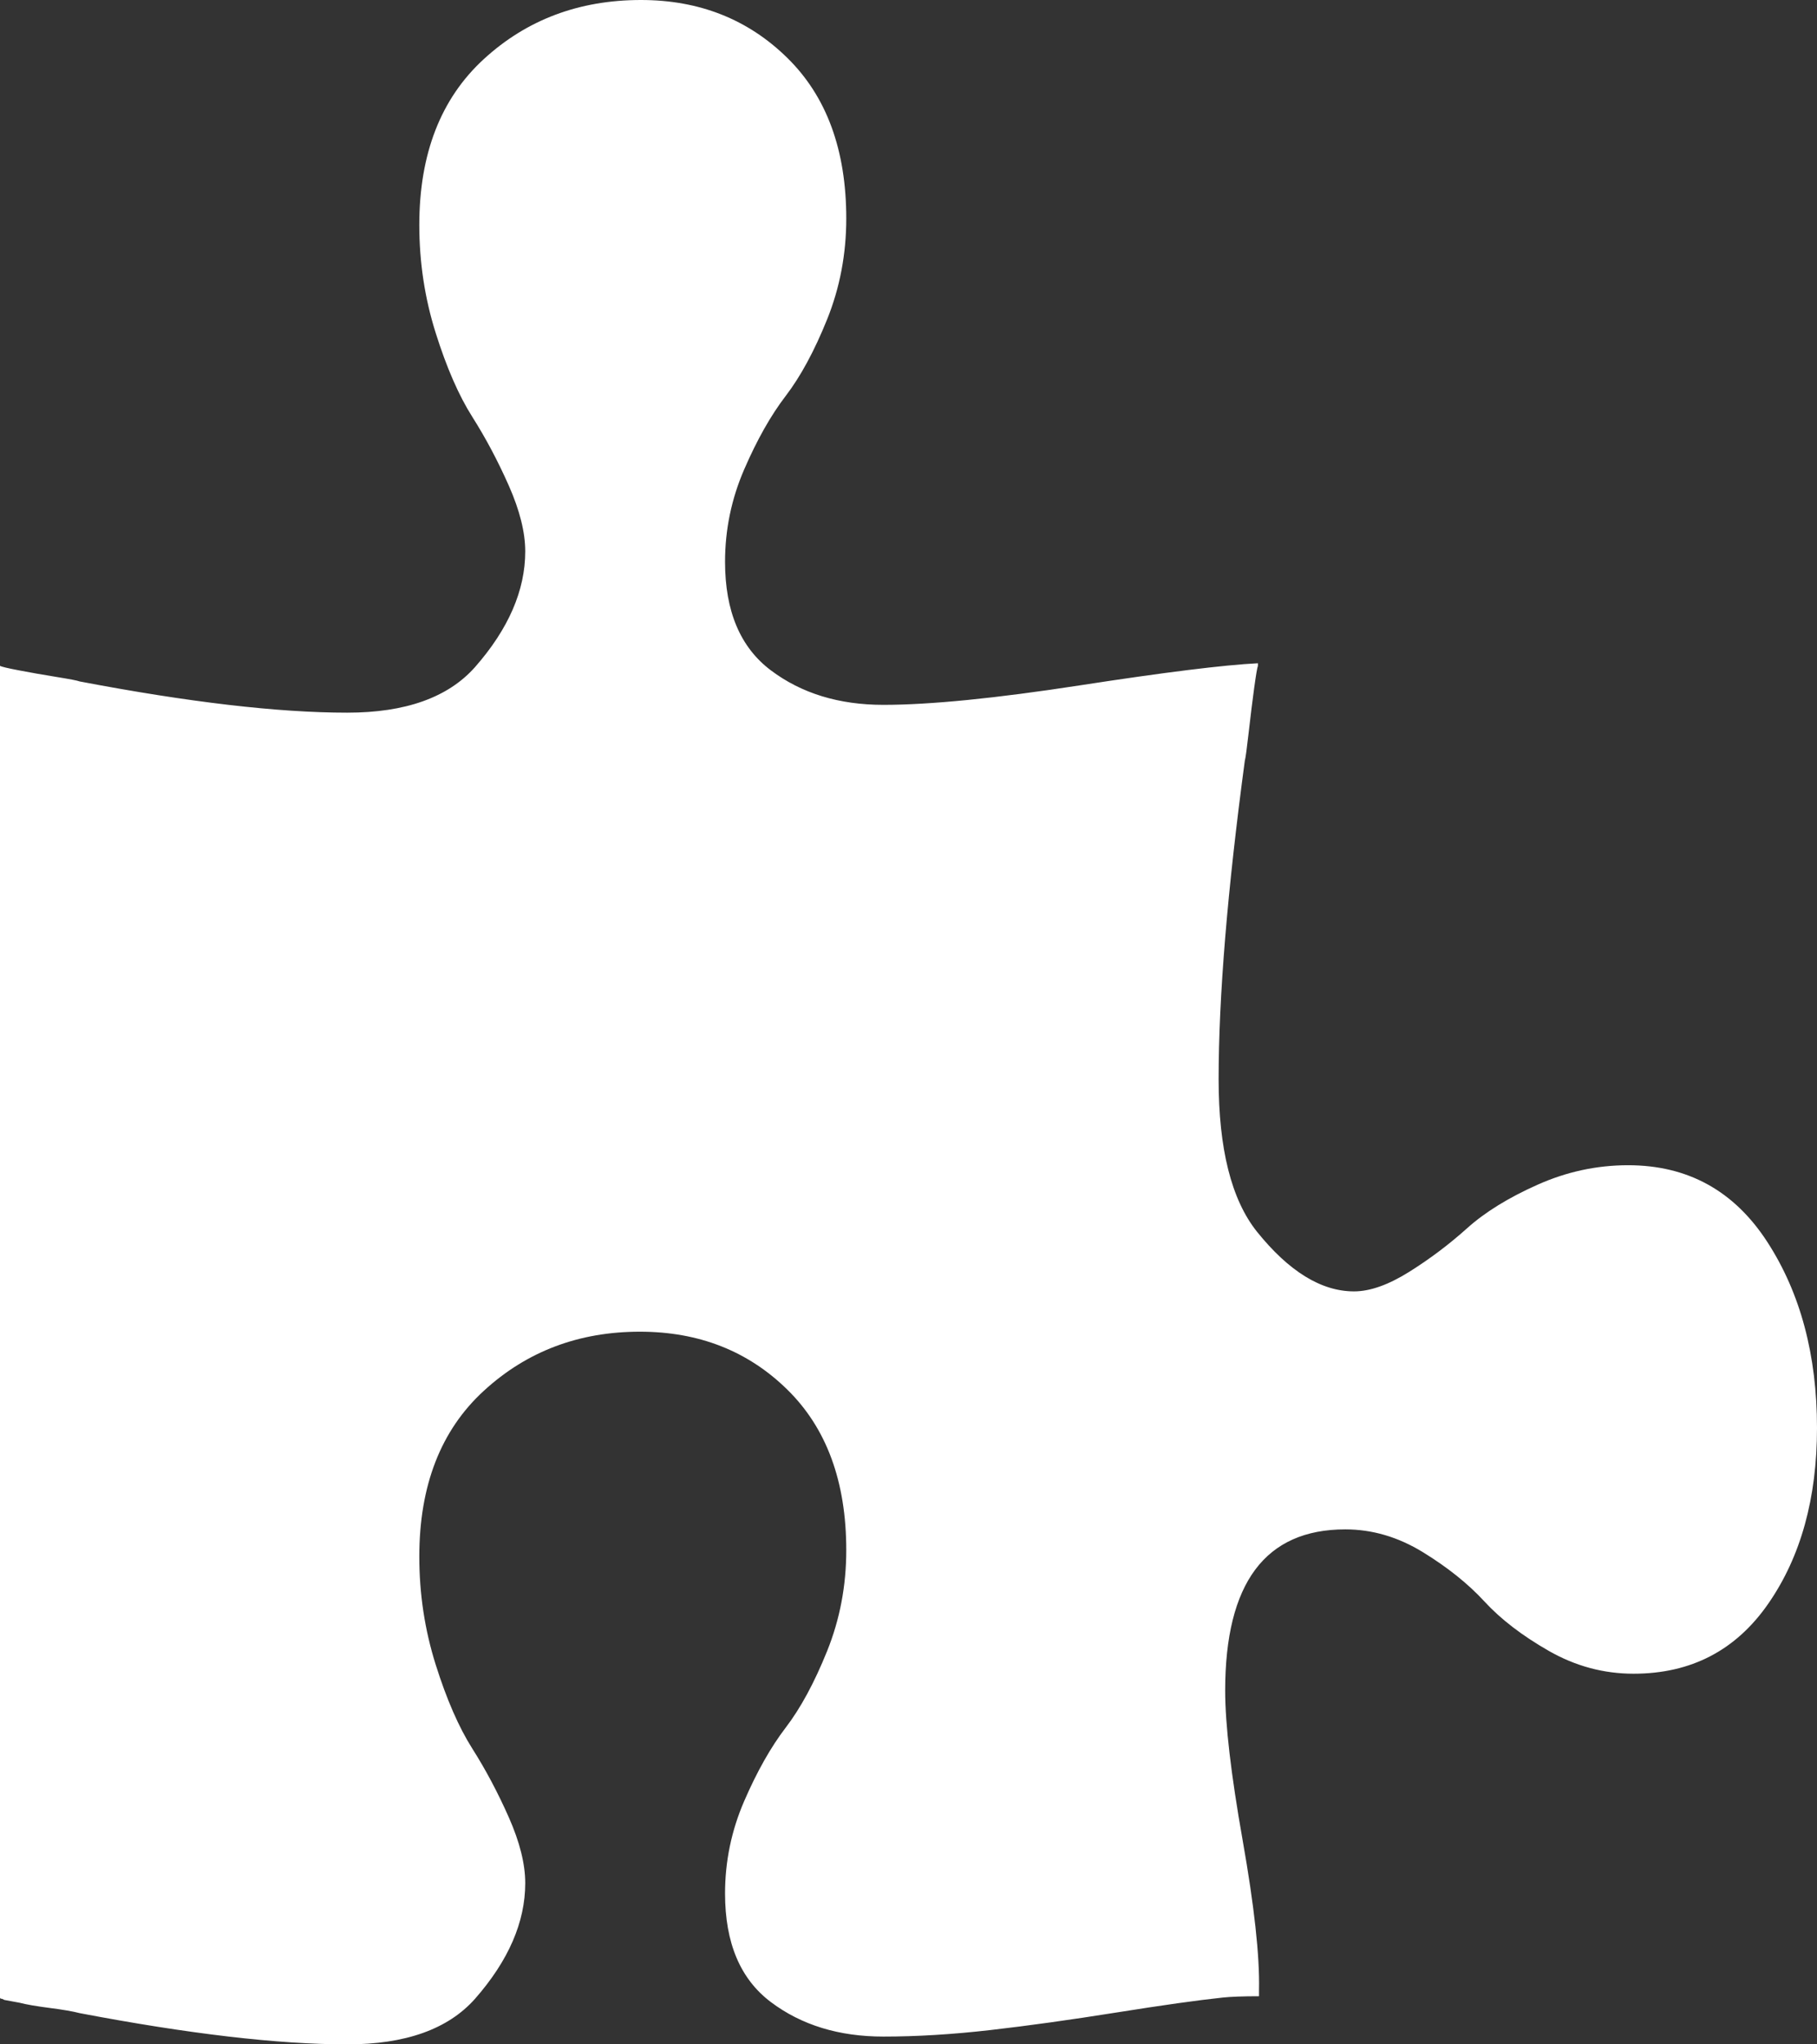 ﻿<?xml version="1.0" encoding="utf-8"?>
<svg version="1.1" xmlns:xlink="http://www.w3.org/1999/xlink" width="56px" height="63px" xmlns="http://www.w3.org/2000/svg">
  <rect width="100%" height="100%" fill="#333333" stroke="none"/>
  <g transform="matrix(1 0 0 1 -331 -394 )">
    <path d="M 54.469 38.273  C 55.49 39.849  56 41.76  56 44.004  C 56 46.168  55.501 47.971  54.502 49.414  C 53.504 50.857  52.119 51.578  50.346 51.578  C 49.426 51.578  48.557 51.344  47.738 50.877  C 46.919 50.409  46.257 49.902  45.752 49.354  C 45.248 48.806  44.614 48.299  43.851 47.831  C 43.088 47.364  42.292 47.13  41.462 47.13  C 38.994 47.13  37.76 48.786  37.76 52.099  C 37.76 53.141  37.939 54.677  38.298 56.708  C 38.657 58.739  38.825 60.275  38.803 61.317  L 38.803 61.517  C 38.309 61.517  37.939 61.531  37.692 61.557  C 36.929 61.637  35.836 61.791  34.411 62.018  C 32.986 62.245  31.691 62.426  30.524 62.559  C 29.357 62.693  28.258 62.76  27.226 62.76  C 25.857 62.76  24.702 62.406  23.76 61.698  C 22.817 60.99  22.346 59.874  22.346 58.351  C 22.346 57.363  22.542 56.414  22.935 55.506  C 23.328 54.597  23.754 53.843  24.214 53.241  C 24.674 52.64  25.1 51.852  25.493 50.877  C 25.885 49.902  26.082 48.866  26.082 47.771  C 26.082 45.66  25.476 44.01  24.264 42.822  C 23.053 41.633  21.538 41.038  19.721 41.038  C 17.837 41.038  16.232 41.646  14.909 42.862  C 13.585 44.077  12.923 45.781  12.923 47.971  C 12.923 49.12  13.091 50.229  13.428 51.298  C 13.764 52.366  14.14 53.228  14.555 53.883  C 14.97 54.537  15.346 55.245  15.683 56.007  C 16.019 56.768  16.188 57.443  16.188 58.031  C 16.188 59.233  15.671 60.422  14.639 61.597  C 13.809 62.532  12.497 63  10.702 63  C 8.571 63  5.822 62.679  2.457 62.038  C 2.255 61.985  1.946 61.931  1.531 61.878  C 1.116 61.824  0.808 61.771  0.606 61.718  L 0.168 61.637  C 0.146 61.637  0.112 61.624  0.067 61.597  C 0.022 61.597  0 61.584  0 61.557  L 0 20.519  C 0.045 20.546  0.241 20.593  0.589 20.659  C 0.937 20.726  1.318 20.793  1.733 20.86  C 2.148 20.927  2.389 20.973  2.457 21  C 5.822 21.641  8.571 21.962  10.702 21.962  C 12.497 21.962  13.809 21.494  14.639 20.559  C 15.671 19.384  16.188 18.195  16.188 16.992  C 16.188 16.405  16.019 15.73  15.683 14.969  C 15.346 14.207  14.97 13.499  14.555 12.844  C 14.14 12.19  13.764 11.328  13.428 10.26  C 13.091 9.191  12.923 8.082  12.923 6.933  C 12.923 4.742  13.585 3.039  14.909 1.823  C 16.232 0.608  17.848 0  19.755 0  C 21.55 0  23.053 0.594  24.264 1.783  C 25.476 2.972  26.082 4.622  26.082 6.733  C 26.082 7.828  25.885 8.864  25.493 9.839  C 25.1 10.814  24.674 11.602  24.214 12.203  C 23.754 12.804  23.328 13.559  22.935 14.468  C 22.542 15.376  22.346 16.324  22.346 17.313  C 22.346 18.836  22.817 19.951  23.76 20.659  C 24.702 21.367  25.857 21.721  27.226 21.721  C 28.662 21.721  30.681 21.521  33.284 21.12  C 35.886 20.719  37.715 20.492  38.769 20.439  L 38.769 20.519  C 38.747 20.573  38.708 20.806  38.651 21.22  C 38.595 21.635  38.539 22.089  38.483 22.583  C 38.427 23.077  38.388 23.365  38.365 23.445  C 37.827 27.452  37.558 30.725  37.558 33.263  C 37.558 35.401  37.95 36.964  38.736 37.952  C 39.723 39.181  40.721 39.796  41.731 39.796  C 42.224 39.796  42.791 39.595  43.43 39.195  C 44.07 38.794  44.664 38.346  45.214 37.852  C 45.764 37.358  46.487 36.91  47.385 36.51  C 48.282 36.109  49.213 35.908  50.178 35.908  C 52.018 35.908  53.448 36.697  54.469 38.273  Z " fill-rule="nonzero" fill="#ffffff" stroke="none" transform="matrix(1 0 0 1 331 394 )" />
  </g>
</svg>